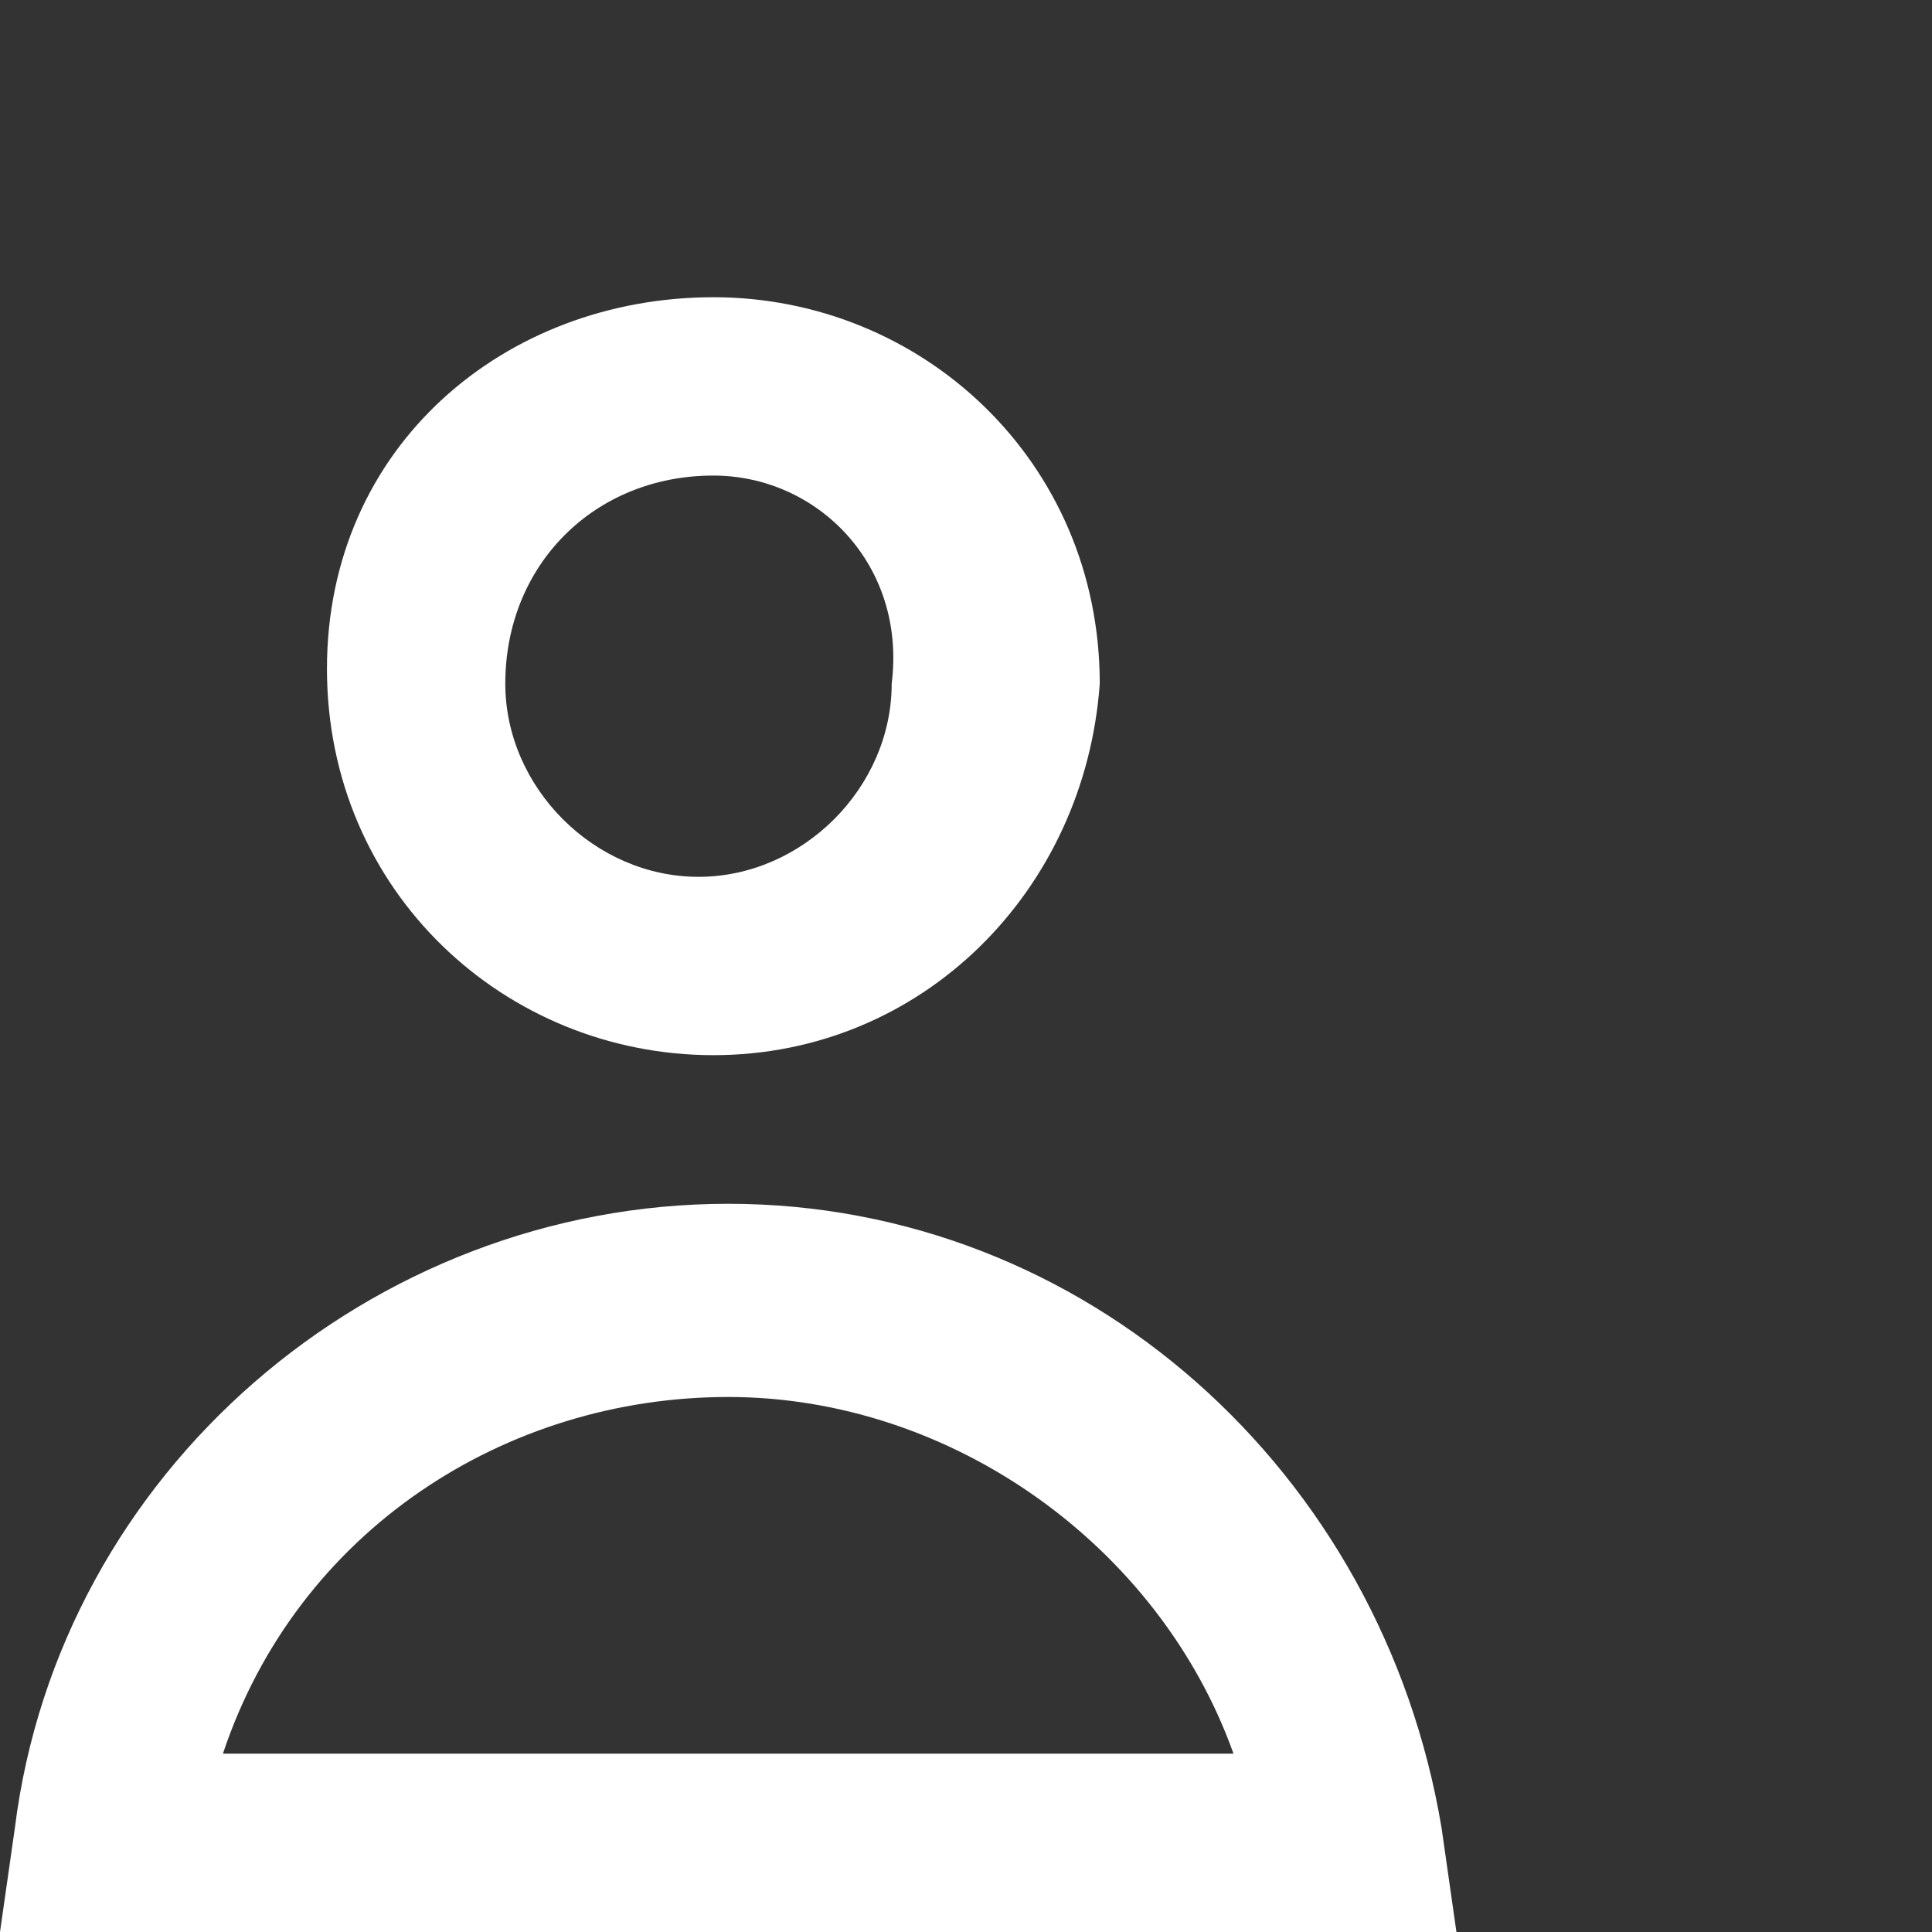 <?xml version="1.0" encoding="utf-8"?>
<!-- Generator: Adobe Illustrator 24.2.3, SVG Export Plug-In . SVG Version: 6.00 Build 0)  -->
<svg version="1.2" baseProfile="tiny" id="Ebene_1" xmlns="http://www.w3.org/2000/svg" xmlns:xlink="http://www.w3.org/1999/xlink"
	 x="0px" y="0px" viewBox="0 0 13 13" overflow="visible" xml:space="preserve">
<rect x="0" y="0" width="13" height="13" fill="#333333" stroke="none"/>
<path fill="#FFFFFF" d="M4.8,7.1C3.4,7.1,2.2,6,2.2,4.5S3.4,2,4.8,2c1.4,0,2.6,1.1,2.6,2.6c0,0,0,0,0,0C7.3,6,6.2,7.1,4.8,7.1
	C4.8,7.1,4.8,7.1,4.8,7.1z M4.8,3.2C4,3.2,3.4,3.8,3.4,4.6c0,0.7,0.6,1.3,1.3,1.3s1.3-0.6,1.3-1.3c0,0,0,0,0,0
	C6.1,3.8,5.5,3.2,4.8,3.2z"/>
<path fill="#FFFFFF" d="M9.8,13H0l0.1-0.7c0.3-2.4,2.4-4.2,4.8-4.2c2.4,0,4.4,1.8,4.8,4.2L9.8,13z M1.5,11.8h6.8
	c-0.5-1.4-1.9-2.4-3.4-2.4C3.4,9.4,2,10.3,1.5,11.8z"/>
</svg>
